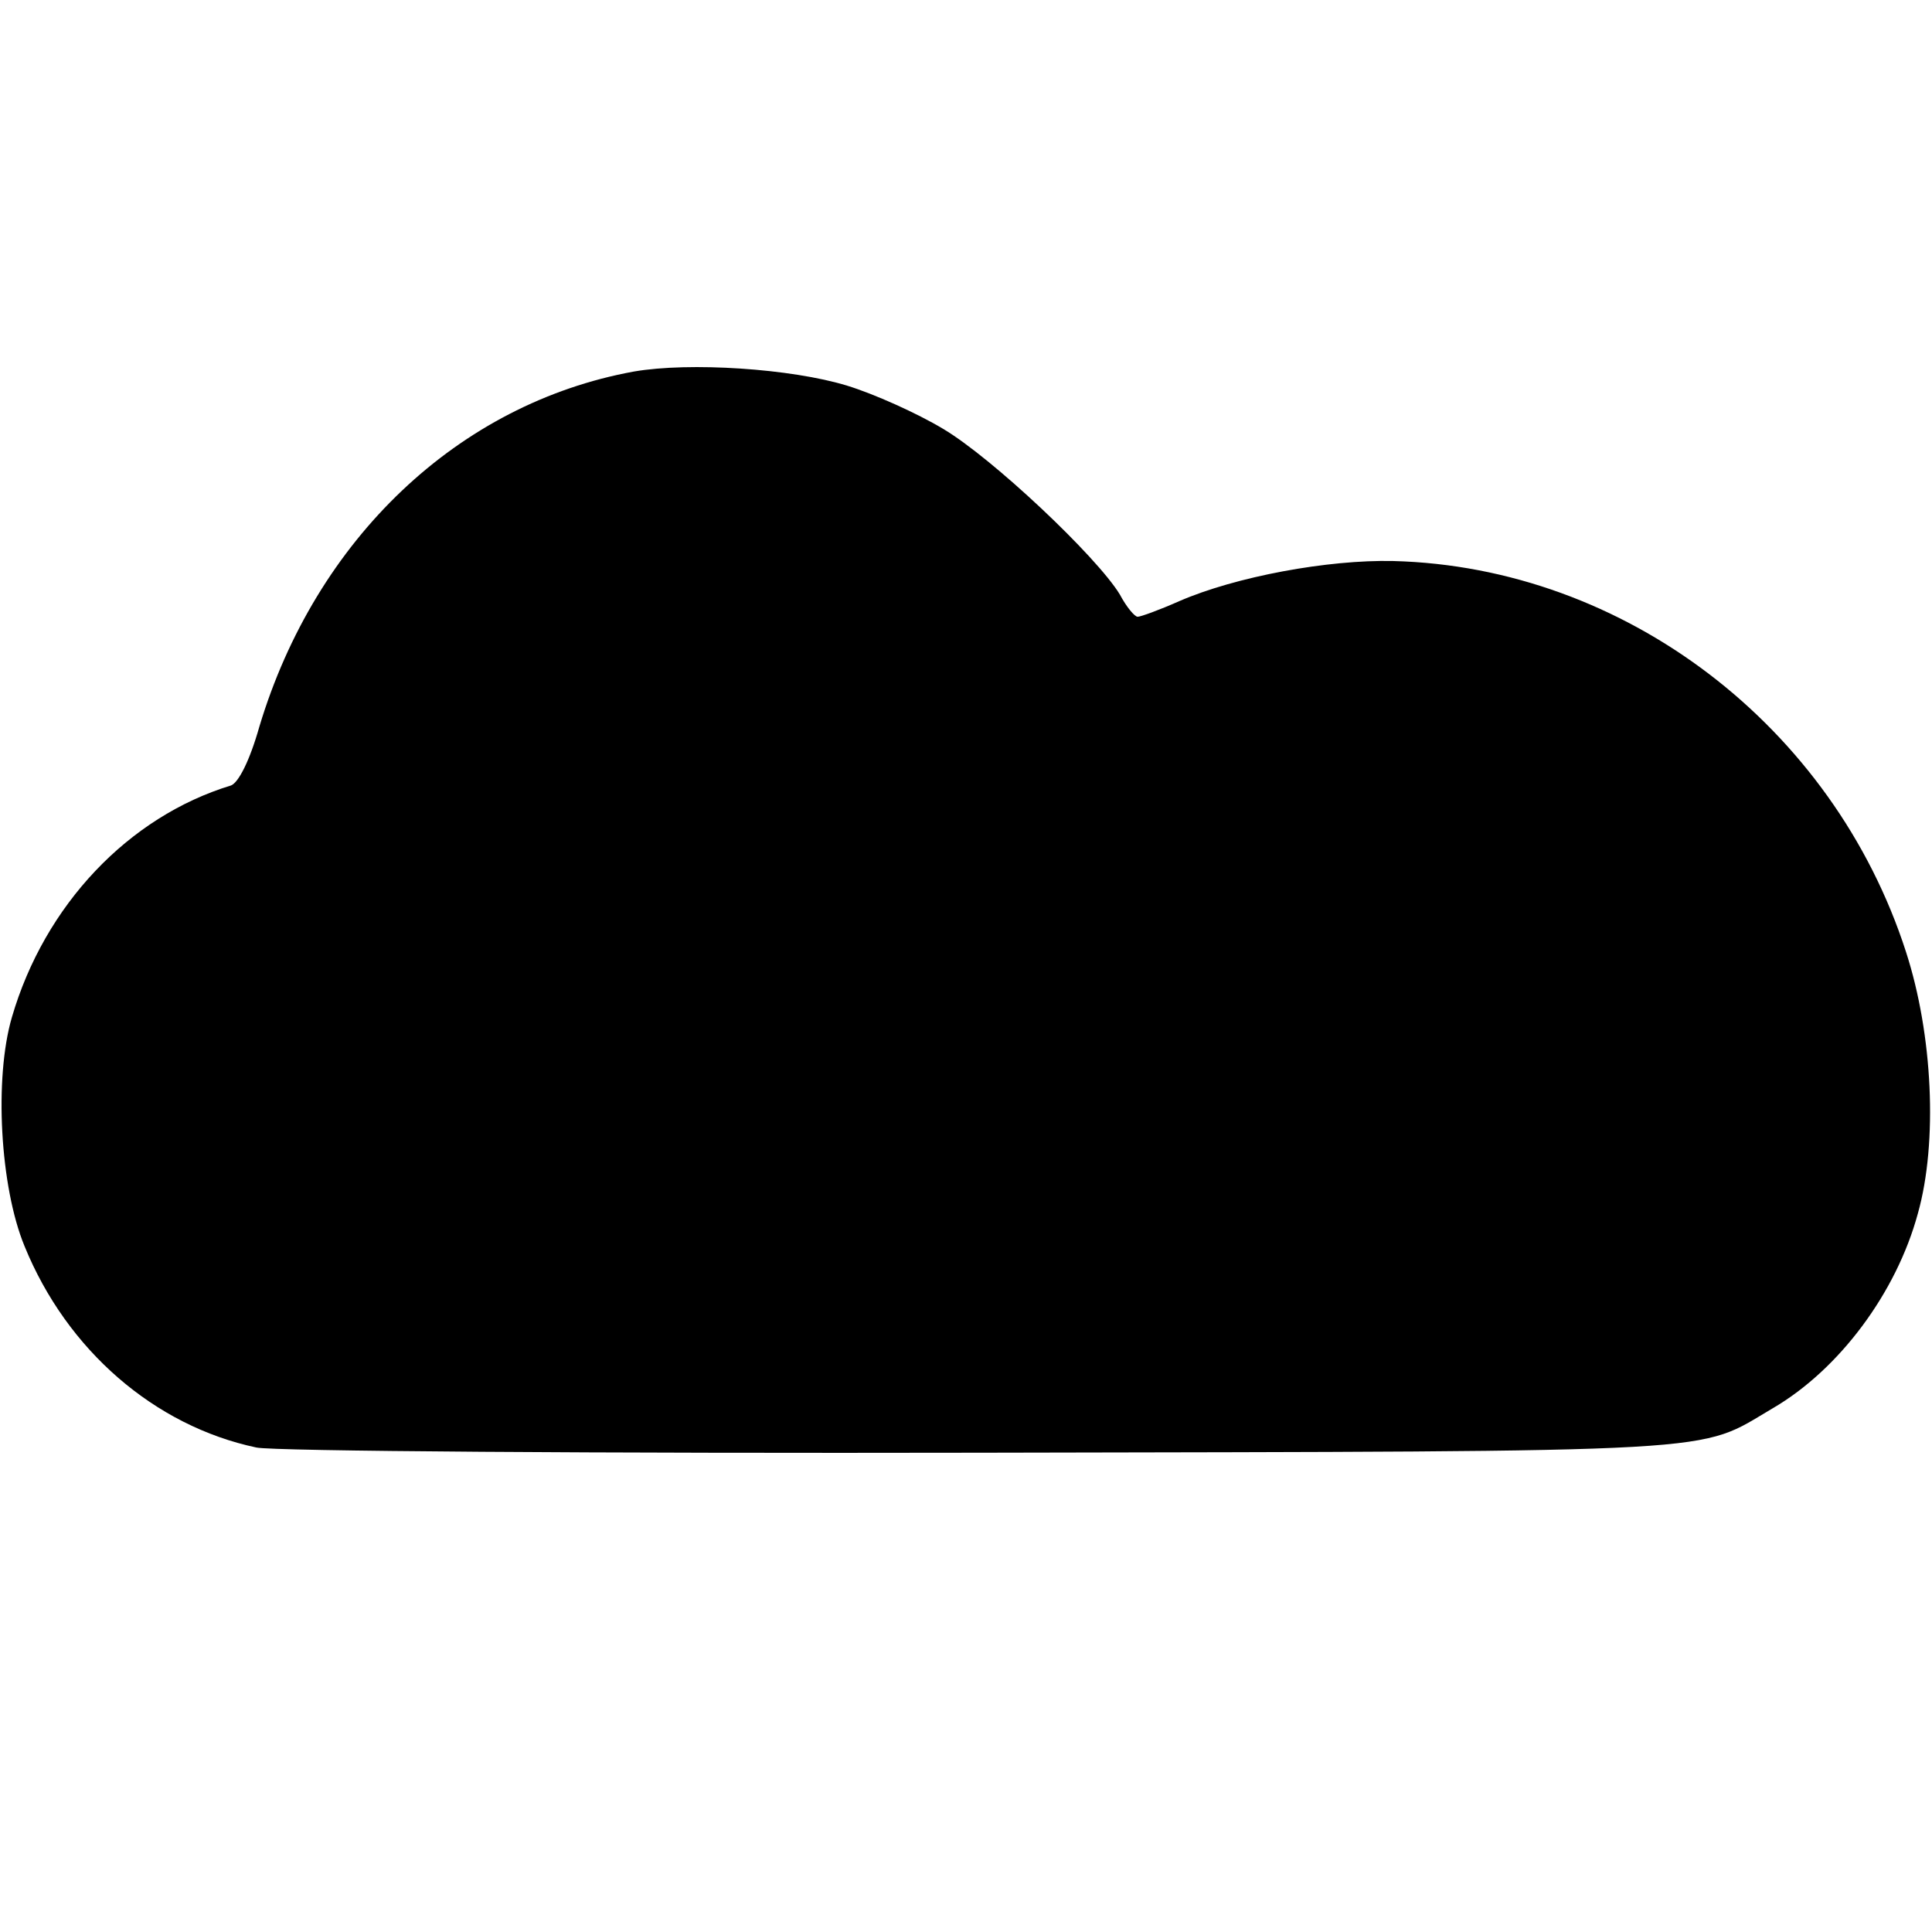 <?xml version="1.0" standalone="no"?>
<!DOCTYPE svg PUBLIC "-//W3C//DTD SVG 20010904//EN"
 "http://www.w3.org/TR/2001/REC-SVG-20010904/DTD/svg10.dtd">
<svg version="1.0" xmlns="http://www.w3.org/2000/svg"
 width="260pt" height="260pt" viewBox="0 0 260 260"
 preserveAspectRatio="xMidYMid meet">
<g transform="translate(0,260) scale(0.1,-0.1)"
fill="#000000" stroke="none">
<path d="M853 2100 c-236 -43 -428 -225 -504 -478 -13 -46 -28 -75 -38 -79
-138 -42 -251 -161 -295 -312 -24 -82 -16 -228 17 -308 57 -140 175 -242 312
-271 22 -5 461 -8 975 -7 1022 2 962 -1 1066 60 89 52 166 155 195 262 27 96
20 241 -16 352 -98 304 -379 518 -690 526 -88 2 -212 -21 -288 -54 -27 -12
-52 -21 -56 -21 -4 0 -15 13 -24 30 -31 51 -172 184 -238 223 -35 21 -93 47
-129 58 -75 23 -212 32 -287 19z"/>
</g>
</svg>
